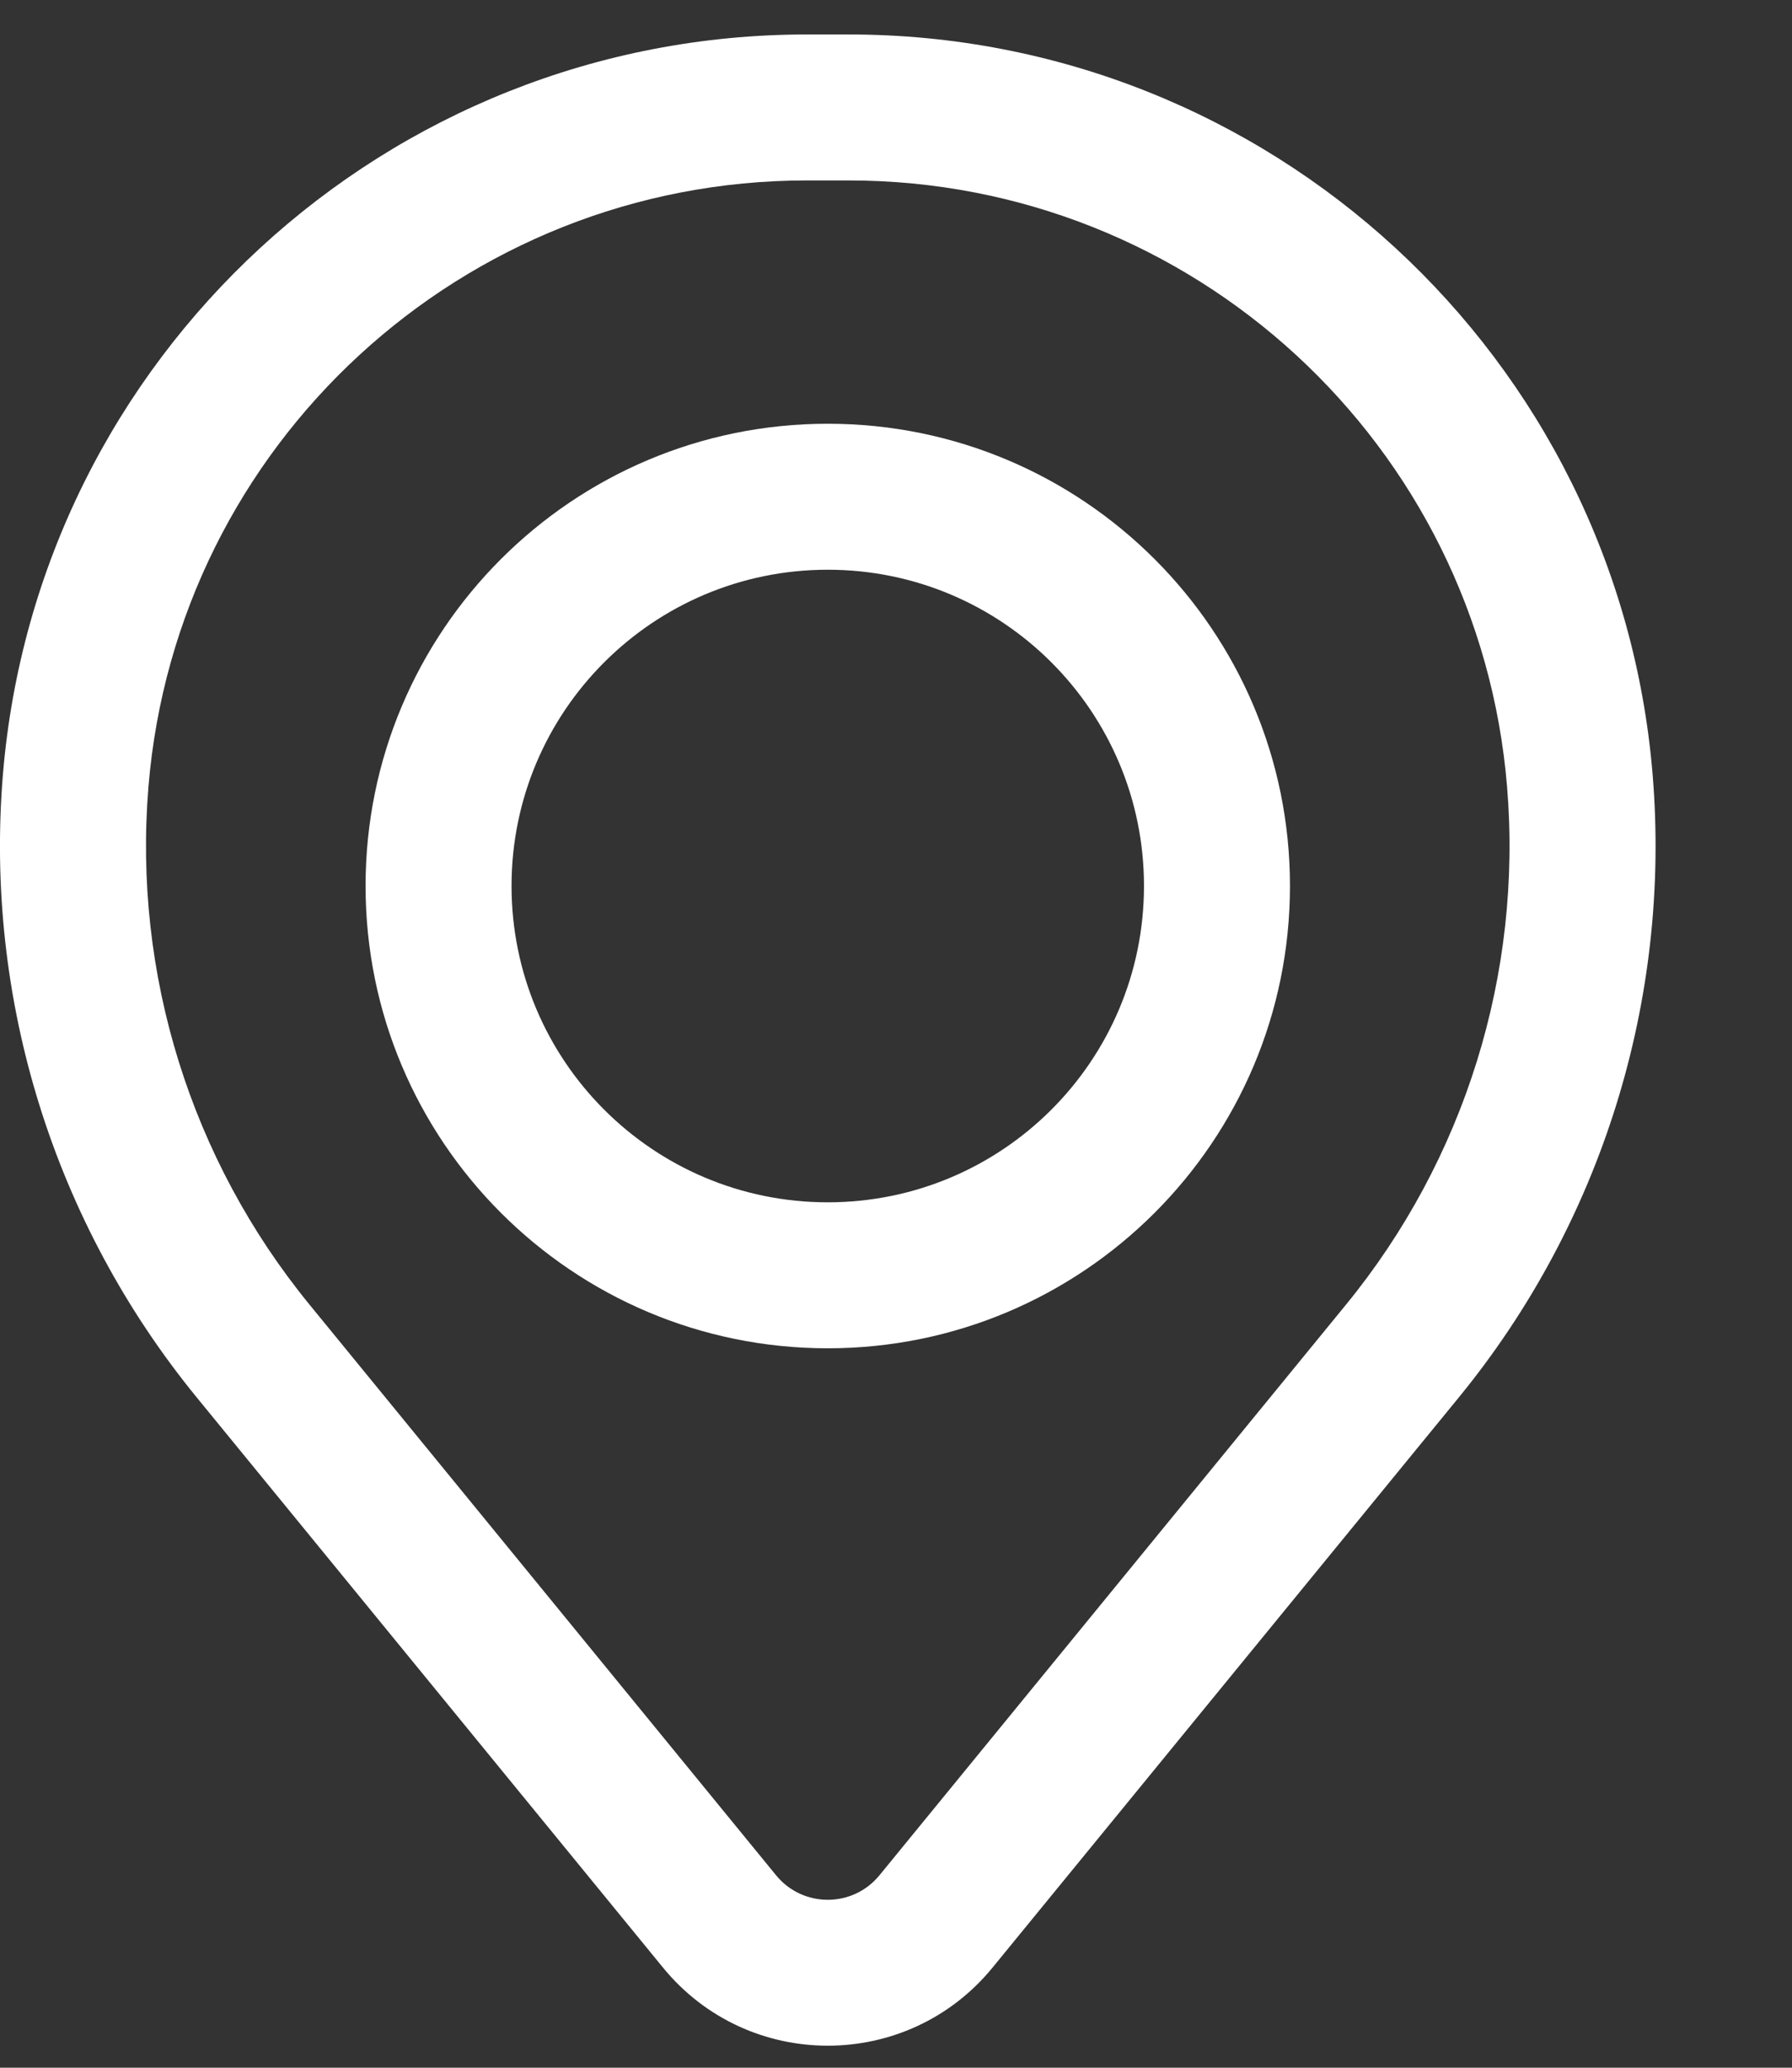 <?xml version="1.0" encoding="UTF-8"?> <svg xmlns="http://www.w3.org/2000/svg" width="13" height="15" viewBox="0 0 13 15" fill="none"><rect x="0" y="0" width="13" height="15" fill="#333333" stroke="none"/> <path fill-rule="evenodd" clip-rule="evenodd" d="M2.652 6.427C2.652 4.575 4.153 3.074 6.005 3.074C7.857 3.074 9.358 4.575 9.358 6.427C9.358 8.279 7.857 9.781 6.005 9.781C4.153 9.781 2.652 8.279 2.652 6.427ZM6.005 4.133C4.738 4.133 3.711 5.16 3.711 6.427C3.711 7.695 4.738 8.722 6.005 8.722C7.272 8.722 8.299 7.695 8.299 6.427C8.299 5.16 7.272 4.133 6.005 4.133Z" fill="white"></path> <path fill-rule="evenodd" clip-rule="evenodd" d="M0.021 5.62C0.272 2.586 2.808 0.25 5.853 0.25H6.157C9.203 0.25 11.739 2.586 11.989 5.62C12.123 7.251 11.62 8.869 10.584 10.136L7.2 14.274C6.582 15.029 5.428 15.029 4.81 14.274L1.426 10.136C0.391 8.869 -0.113 7.251 0.021 5.62ZM5.853 1.309C3.359 1.309 1.282 3.222 1.077 5.707C0.965 7.064 1.384 8.411 2.246 9.465L5.63 13.604C5.824 13.841 6.186 13.841 6.38 13.604L9.764 9.465C10.626 8.411 11.045 7.064 10.933 5.707C10.728 3.222 8.651 1.309 6.157 1.309H5.853Z" fill="white"></path> </svg> 